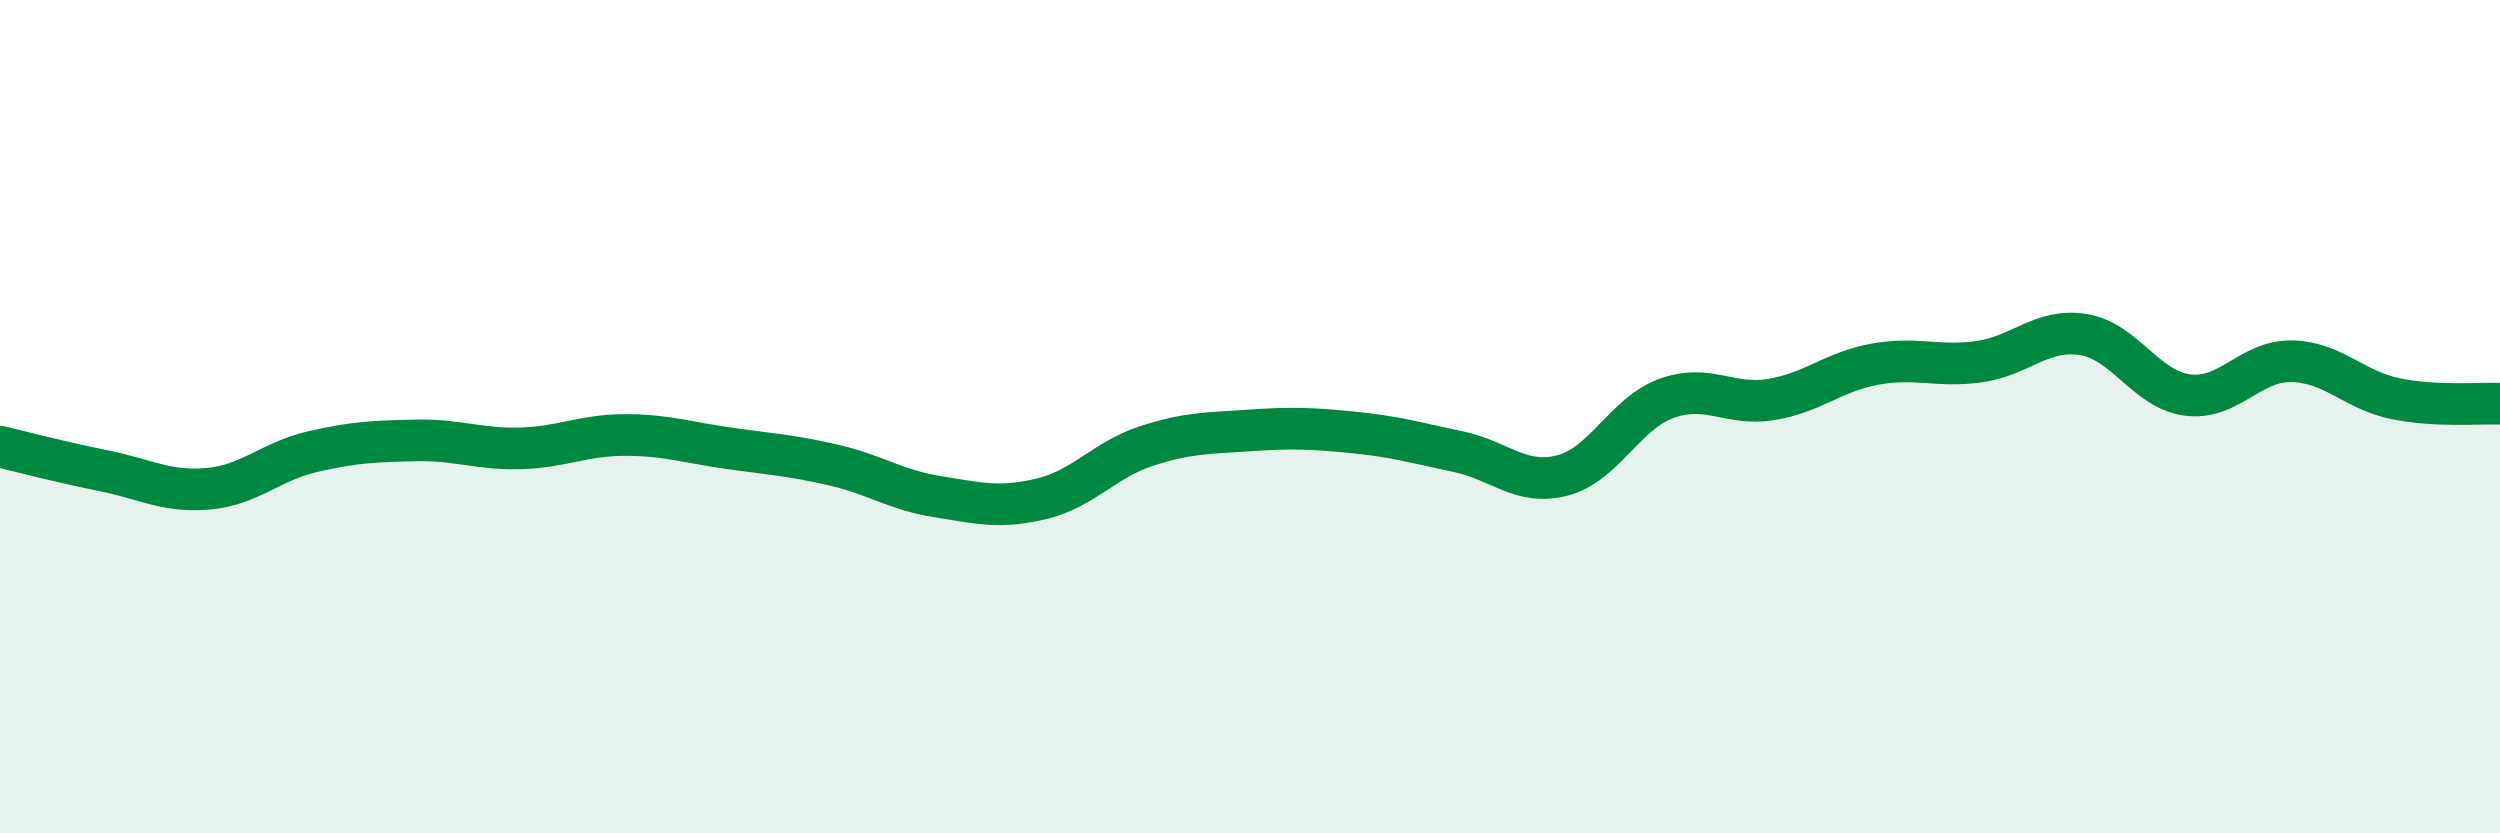 
    <svg width="60" height="20" viewBox="0 0 60 20" xmlns="http://www.w3.org/2000/svg">
      <path
        d="M 0,10.72 C 0.5,10.84 1.5,11.1 2.5,11.3 C 3.5,11.5 4,11.82 5,11.73 C 6,11.64 6.5,11.07 7.5,10.84 C 8.5,10.61 9,10.59 10,10.57 C 11,10.55 11.5,10.79 12.5,10.76 C 13.5,10.73 14,10.44 15,10.44 C 16,10.44 16.5,10.62 17.5,10.76 C 18.5,10.9 19,10.93 20,11.16 C 21,11.39 21.5,11.76 22.5,11.92 C 23.5,12.08 24,12.21 25,11.97 C 26,11.73 26.5,11.04 27.5,10.71 C 28.5,10.38 29,10.4 30,10.33 C 31,10.26 31.5,10.28 32.5,10.38 C 33.5,10.48 34,10.63 35,10.84 C 36,11.05 36.5,11.67 37.5,11.41 C 38.5,11.15 39,9.92 40,9.56 C 41,9.2 41.5,9.75 42.5,9.59 C 43.5,9.43 44,8.92 45,8.74 C 46,8.56 46.5,8.82 47.5,8.68 C 48.5,8.54 49,7.87 50,8.03 C 51,8.19 51.5,9.35 52.5,9.48 C 53.5,9.61 54,8.65 55,8.67 C 56,8.69 56.5,9.37 57.5,9.57 C 58.5,9.77 59.5,9.67 60,9.69L60 20L0 20Z"
        fill="#008740"
        opacity="0.1"
        stroke-linecap="round"
        stroke-linejoin="round"
      />
      <path
        d="M 0,10.72 C 0.5,10.84 1.5,11.1 2.5,11.3 C 3.5,11.5 4,11.82 5,11.73 C 6,11.64 6.5,11.07 7.5,10.84 C 8.5,10.61 9,10.59 10,10.57 C 11,10.55 11.5,10.79 12.5,10.76 C 13.5,10.73 14,10.44 15,10.44 C 16,10.44 16.5,10.62 17.5,10.76 C 18.5,10.9 19,10.93 20,11.16 C 21,11.39 21.5,11.76 22.5,11.92 C 23.5,12.08 24,12.21 25,11.97 C 26,11.73 26.5,11.04 27.5,10.71 C 28.5,10.38 29,10.4 30,10.33 C 31,10.26 31.5,10.28 32.5,10.38 C 33.5,10.48 34,10.63 35,10.84 C 36,11.05 36.5,11.67 37.5,11.41 C 38.5,11.15 39,9.92 40,9.56 C 41,9.2 41.5,9.75 42.5,9.59 C 43.5,9.43 44,8.92 45,8.74 C 46,8.56 46.5,8.82 47.5,8.68 C 48.5,8.54 49,7.87 50,8.03 C 51,8.19 51.5,9.35 52.5,9.48 C 53.5,9.61 54,8.65 55,8.67 C 56,8.69 56.5,9.37 57.5,9.57 C 58.5,9.77 59.5,9.67 60,9.69"
        stroke="#008740"
        stroke-width="1"
        fill="none"
        stroke-linecap="round"
        stroke-linejoin="round"
      />
    </svg>
  
